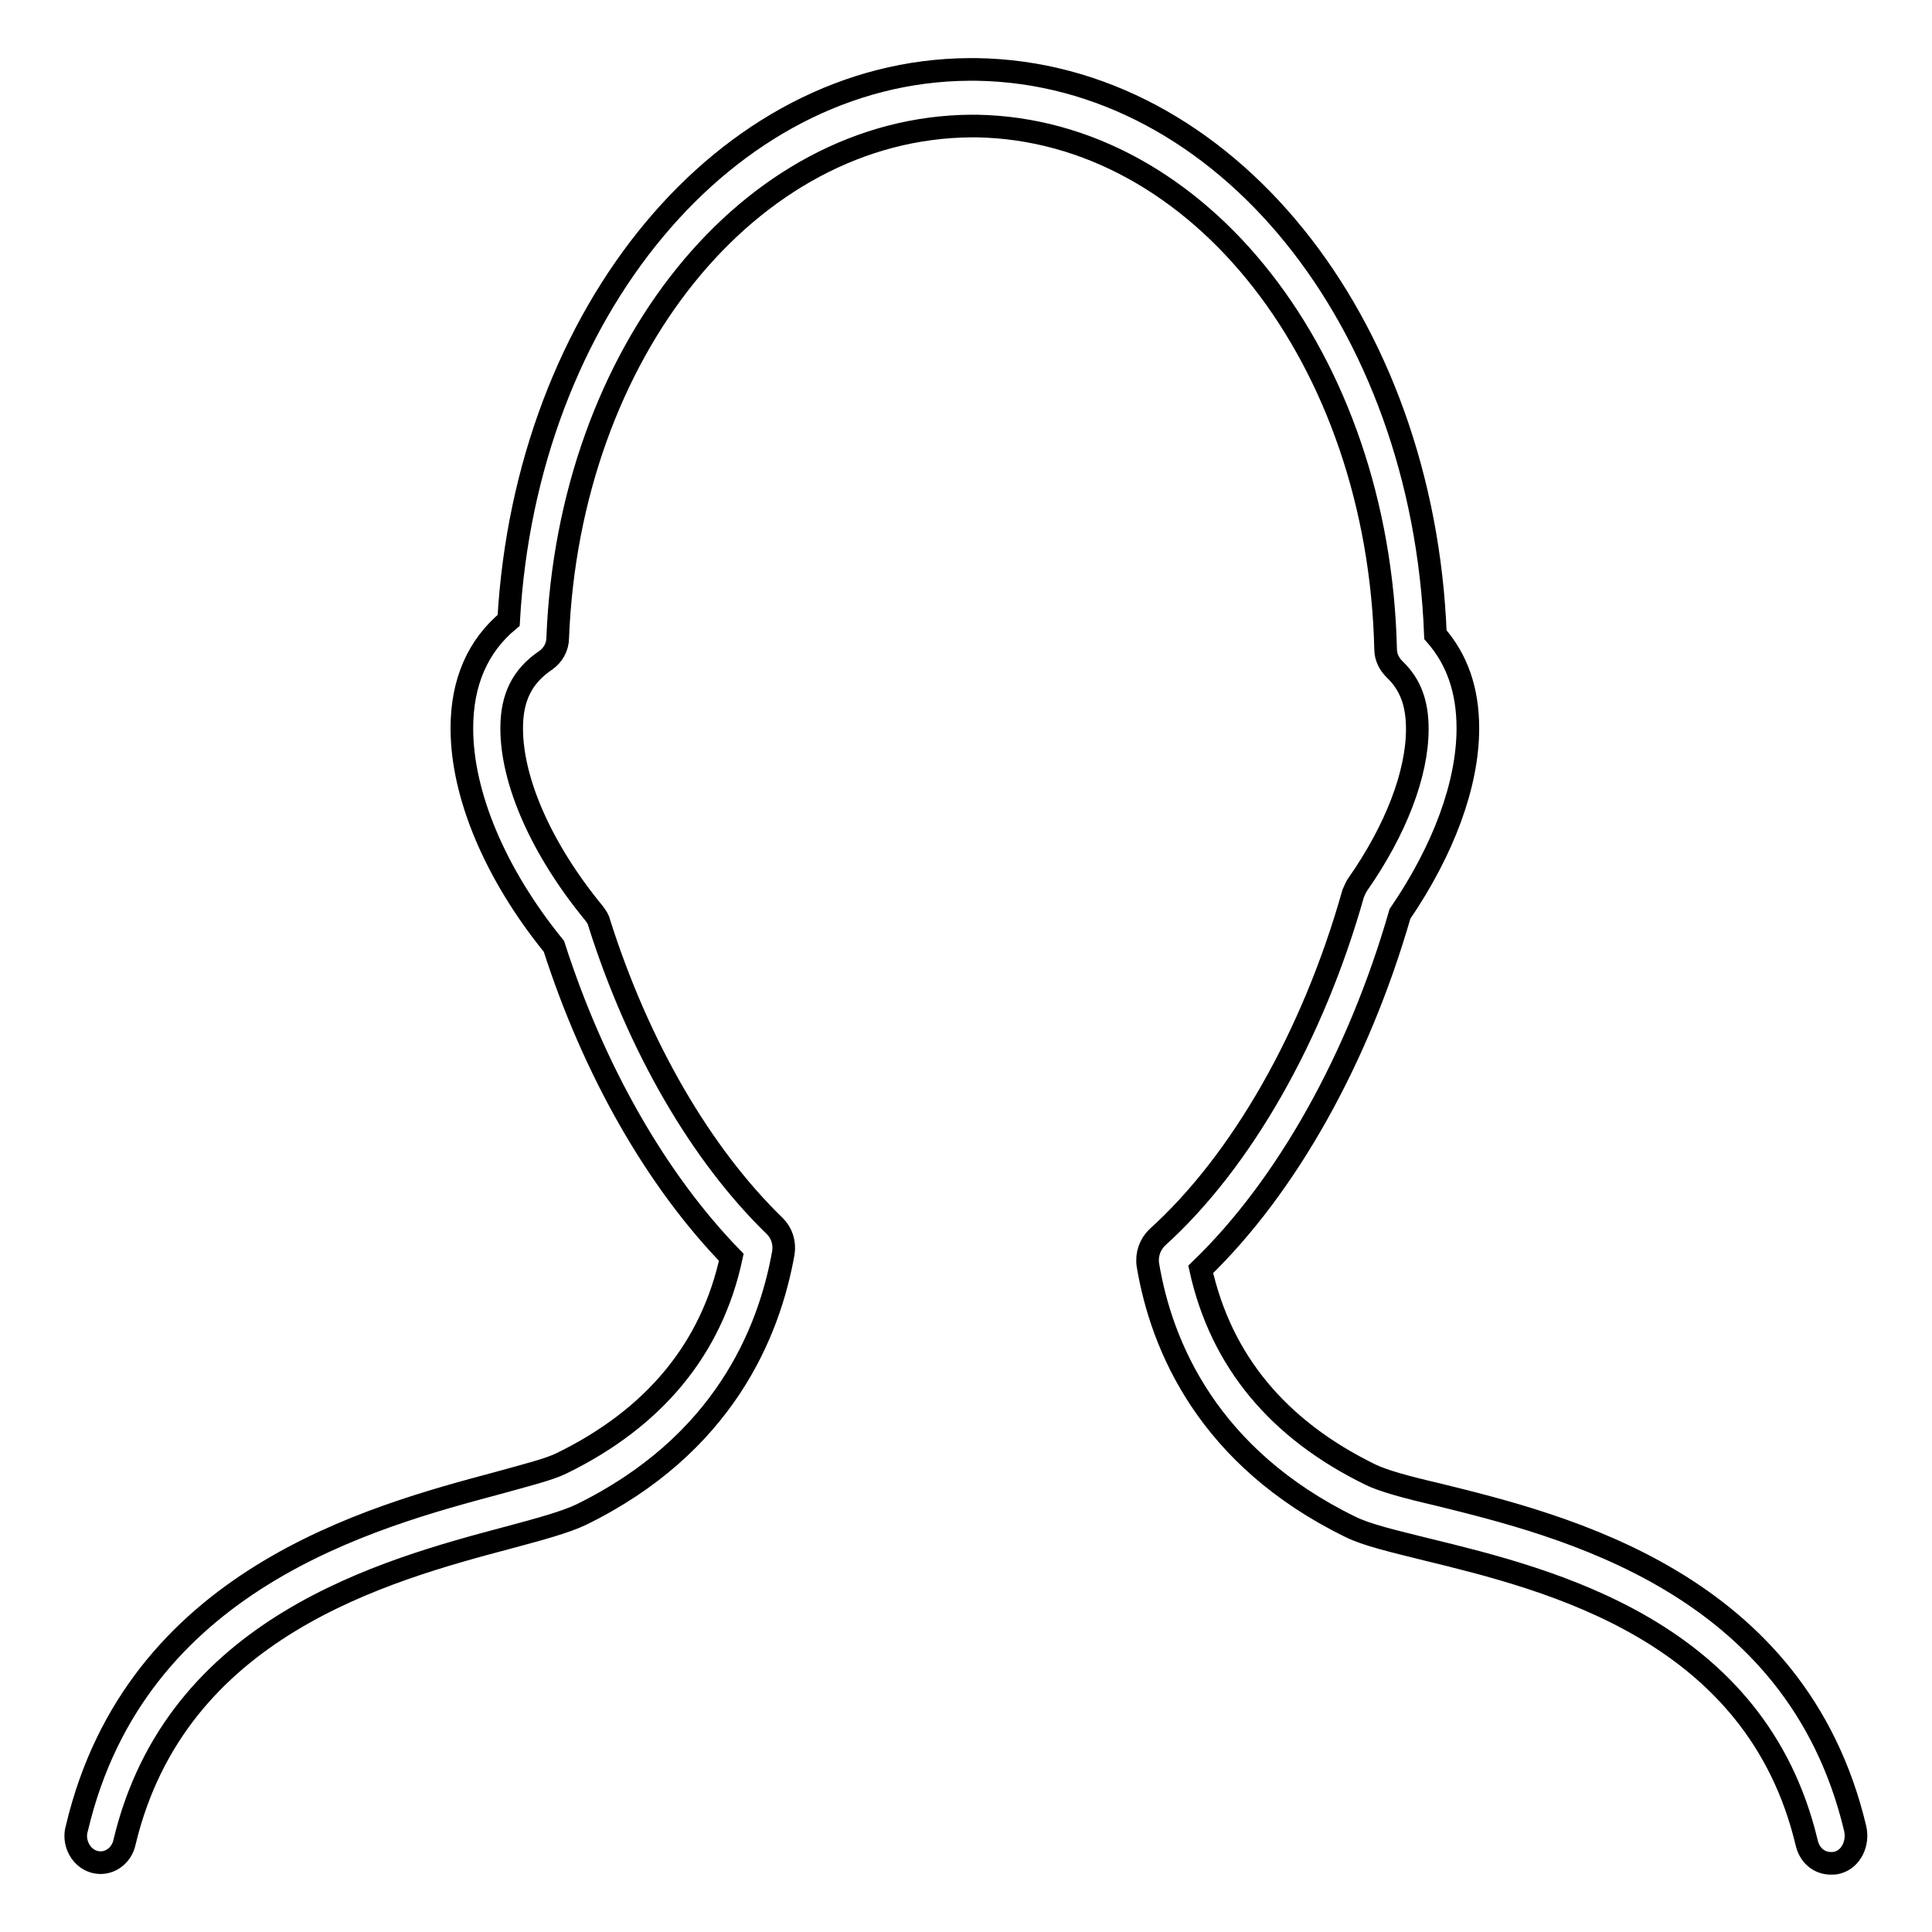 <?xml version="1.0" encoding="utf-8"?>
<!-- Svg Vector Icons : http://www.onlinewebfonts.com/icon -->
<!DOCTYPE svg PUBLIC "-//W3C//DTD SVG 1.1//EN" "http://www.w3.org/Graphics/SVG/1.1/DTD/svg11.dtd">
<svg version="1.1" xmlns="http://www.w3.org/2000/svg" xmlns:xlink="http://www.w3.org/1999/xlink" x="0px" y="0px" viewBox="0 0 256 256" enable-background="new 0 0 256 256" xml:space="preserve">
<g><g><path stroke-width="3" fill-opacity="0" stroke="#000000"  d="M12.5,246.7c1.8,0.5,3.6-0.7,4-2.6c6.8-28.5,34.4-36,51-40.4c4.1-1.1,7.4-2,9.5-3c18.8-9.2,24.9-24,26.8-34.7c0.2-1.3-0.2-2.6-1.1-3.5c-9.8-9.5-18.1-23.8-23.3-40.2c-0.1-0.5-0.4-0.9-0.7-1.3c-6.9-8.4-10.9-17.4-10.9-24.5c0-4.1,1.4-6.9,4.5-9c1-0.7,1.6-1.8,1.6-3c1.5-37.8,25.4-67.6,54.8-67.8c0,0,0.7,0,0.7,0c29.5,0.5,53.3,30.9,54.2,69.3c0,1.1,0.5,2,1.2,2.7c2.1,2,3,4.5,3,7.9c0,5.9-2.8,13.3-7.9,20.6c-0.2,0.3-0.4,0.7-0.6,1.2c-5.3,18.8-14.8,35.5-26,45.6c-0.9,0.9-1.4,2.2-1.2,3.6c1.8,10.8,8,25.5,26.8,34.7c2.2,1.1,5.7,1.9,10.1,3c16.4,4,43.7,10.7,50.4,38.9c0.4,1.7,1.7,2.7,3.2,2.7c0.3,0,0.6,0,0.9-0.1c1.8-0.5,2.8-2.6,2.3-4.6c-7.8-32.6-38.8-40.1-55.4-44.2c-3.9-0.9-7.2-1.8-8.8-2.6c-12.3-6-19.8-15.1-22.5-27.2c11.4-11,20.9-28,26.4-47.1c5.8-8.5,9-17.2,9-24.6c0-5-1.4-9.1-4.3-12.4c-1.6-41.6-28-74.4-60.8-74.9l-1,0c-32.2,0.2-58.7,32.1-61,73c-4.1,3.4-6.2,8.2-6.2,14.3c0,8.8,4.4,19.3,12.2,28.9c5.3,16.5,13.6,31,23.5,41.2c-2.6,12.1-10.2,21.3-22.5,27.3c-1.6,0.8-4.8,1.6-8.4,2.6c-16.8,4.5-48,12.8-55.8,45.7C9.6,244.1,10.7,246.2,12.5,246.7L12.5,246.7z"/></g></g>
</svg>